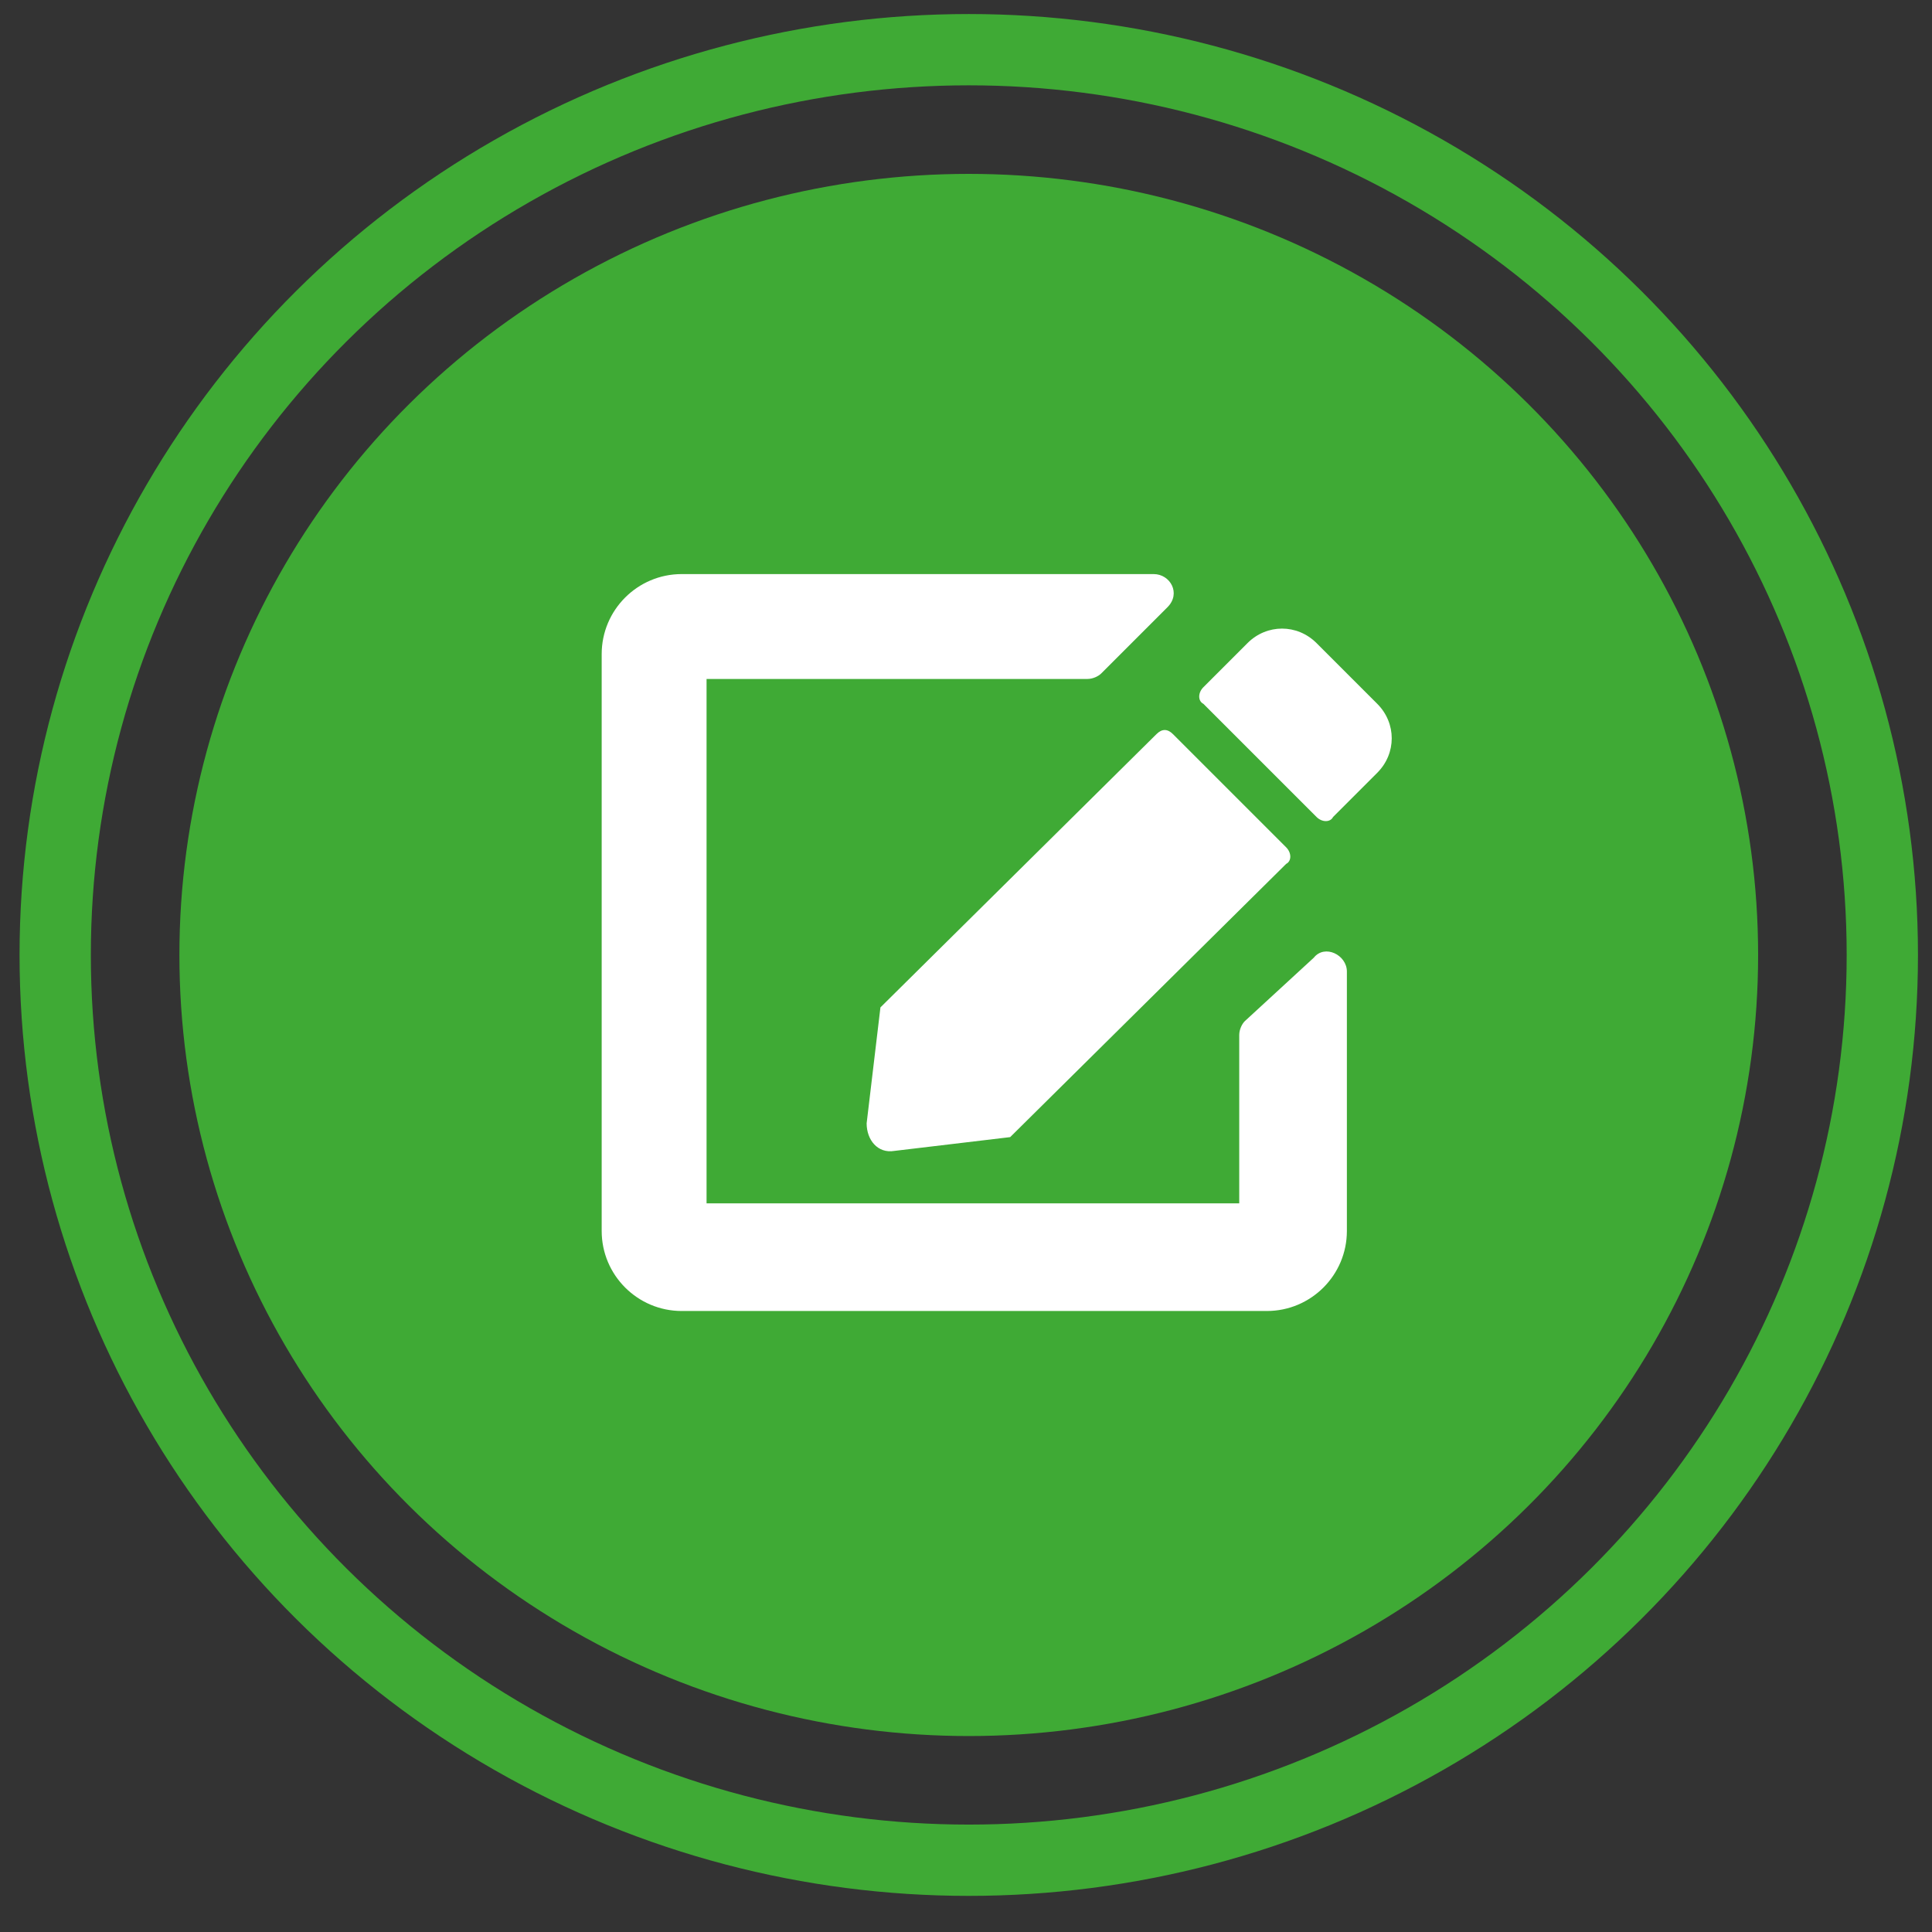 <?xml version="1.0" encoding="utf-8"?>
<!-- Generator: Adobe Illustrator 24.3.0, SVG Export Plug-In . SVG Version: 6.00 Build 0)  -->
<svg version="1.1" xmlns="http://www.w3.org/2000/svg" xmlns:xlink="http://www.w3.org/1999/xlink" x="0px" y="0px"
	 viewBox="0 0 70 70" style="enable-background:new 0 0 70 70;" xml:space="preserve">
<rect x="0" y="0" width="70" height="70" fill="#333333" stroke="none"/>
<style type="text/css">
	.st0{display:none;}
	.st1{display:inline;fill:#8DBF4A;}
	.st2{display:inline;fill:none;stroke:#8DBF4A;stroke-width:2.572;stroke-miterlimit:10;}
	.st3{display:inline;fill:#FFFFFF;}
	.st4{fill:#3FAA35;}
	.st5{fill:none;stroke:#3FAA35;stroke-width:1.988;stroke-miterlimit:10;}
	.st6{fill:#FFFFFF;}
	.st7{fill:none;stroke:#3FAA35;stroke-width:2.583;stroke-miterlimit:10;}
	.st8{display:inline;fill:#098E38;}
	.st9{display:inline;fill:none;stroke:#098E38;stroke-width:2.568;stroke-miterlimit:10;}
	.st10{display:inline;fill:#35692E;}
	.st11{display:inline;fill:none;stroke:#35692E;stroke-width:2.568;stroke-miterlimit:10;}
</style>
<g id="Livello_1" class="st0">
	<circle class="st1" cx="35.2" cy="34.9" r="28.3"/>
	<circle class="st2" cx="35.1" cy="34.9" r="32.8"/>
	<path class="st3" d="M50.8,25.4l-3.5-3.5c-1.1-1.1-2.9-1.1-4,0L40,25.2l7.5,7.5l3.3-3.3C51.9,28.3,51.9,26.5,50.8,25.4z M36.4,24.2
		c-0.9-0.9-2.4-0.9-3.3,0l-6.9,6.9c-0.4,0.4-0.4,1,0,1.3l1.3,1.3c0.4,0.4,1,0.4,1.3,0l5.9-5.9l1.3,1.3L27.2,38
		c-3.1,3.1-5,7.1-5.5,11.4l0,0c-0.1,0.9,0.7,1.6,1.5,1.5c4.3-0.5,8.3-2.4,11.4-5.5L46.2,34l-4.8-4.8L36.4,24.2L36.4,24.2z"/>
</g>
<g id="Livello_2">
	<ellipse class="st4" cx="34.2" cy="34.6" rx="22" ry="21.8"/>
	<ellipse class="st5" cx="34.1" cy="34.6" rx="25.5" ry="25.2"/>
	<path class="st6" d="M40.1,24.8l4.2,4.1c0.2,0.2,0.2,0.5,0,0.6l-10.1,10L29.9,40c-0.6,0.1-1.1-0.4-1-1l0.5-4.3l10.1-10
		C39.7,24.6,40,24.6,40.1,24.8L40.1,24.8z M47.7,23.7l-2.3-2.2c-0.7-0.7-1.8-0.7-2.6,0l-1.6,1.6c-0.2,0.2-0.2,0.5,0,0.6l4.2,4.1
		c0.2,0.2,0.5,0.2,0.6,0l1.6-1.6C48.4,25.5,48.4,24.4,47.7,23.7z M39.3,36.8v4.7H24.4V26.8h10.7c0.1,0,0.3-0.1,0.4-0.2l1.9-1.8
		c0.4-0.3,0.1-0.9-0.4-0.9H23.7c-1.2,0-2.2,1-2.2,2.2v16.1c0,1.2,1,2.2,2.2,2.2H40c1.2,0,2.2-1,2.2-2.2V35c0-0.5-0.6-0.7-1-0.4
		l-1.9,1.8C39.3,36.5,39.3,36.7,39.3,36.8z"/>
	<ellipse class="st4" cx="35.1" cy="34.6" rx="28.6" ry="28.3"/>
	<ellipse class="st7" cx="35.1" cy="34.6" rx="33.1" ry="32.8"/>
	<path class="st6" d="M42.5,26.6l4.1,4.1c0.2,0.2,0.2,0.5,0,0.6l-10,9.9l-4.2,0.5c-0.6,0.1-1-0.4-1-1l0.5-4.2l10-9.9
		C42.1,26.4,42.3,26.4,42.5,26.6L42.5,26.6z M49.9,25.5l-2.2-2.2c-0.7-0.7-1.8-0.7-2.5,0l-1.6,1.6c-0.2,0.2-0.2,0.5,0,0.6l4.1,4.1
		c0.2,0.2,0.5,0.2,0.6,0l1.6-1.6C50.6,27.3,50.6,26.2,49.9,25.5z M44.9,37.5v6.1H25.6v-19h13.8c0.2,0,0.4-0.1,0.5-0.2l2.4-2.4
		c0.5-0.5,0.1-1.2-0.5-1.2H24.7c-1.6,0-2.9,1.3-2.9,2.9v20.9c0,1.6,1.3,2.9,2.9,2.9h21.2c1.6,0,2.9-1.3,2.9-2.9v-9.4
		c0-0.6-0.8-1-1.2-0.5L45.1,37C45,37.1,44.9,37.3,44.9,37.5z"/>
</g>
<g id="Livello_3" class="st0">
	<circle class="st8" cx="34.8" cy="35" r="28.3"/>
	<circle class="st9" cx="34.8" cy="35" r="32.8"/>
	<path class="st3" d="M22.4,36.2h5.9c1.6,1.4,3.7,2.3,6,2.3s4.4-0.9,6-2.3h5.9c0.6,0,1.2-0.5,1.2-1.2c0-0.2,0-0.4-0.1-0.5
		c-1.1-2.2-2.3-4.5-3-6.9c-0.5-1.7-0.7-3.4-0.7-5.2v-3.5l-9.2-3.5l-9.2,3.5v3.5c0,1.8-0.2,3.5-0.7,5.2c-0.8,2.4-1.9,4.7-3,6.9
		c-0.3,0.6-0.1,1.3,0.5,1.5C22,36.1,22.2,36.2,22.4,36.2z M31.5,20.6c0-0.2,0.2-0.4,0.4-0.4h1.6v-1.6c0-0.2,0.2-0.4,0.4-0.4h1.2
		c0.2,0,0.4,0.2,0.4,0.4v1.6h1.6c0.2,0,0.4,0.2,0.4,0.4v1.2c0,0.2-0.2,0.4-0.4,0.4h-1.6v1.6c0,0.2-0.2,0.4-0.4,0.4h-1.2
		c-0.2,0-0.4-0.2-0.4-0.4v-1.6h-1.6c-0.2,0-0.4-0.2-0.4-0.4V20.6z M28.6,26.9h11.5v2.3c0,3.2-2.6,5.8-5.8,5.8s-5.8-2.6-5.8-5.8V26.9
		z M41.2,38.5l-6.9,6.9l-6.9-6.9c-5.2,0.2-9.3,4.4-9.3,9.7c0,2.3,1.9,4.2,4.2,4.2h23.9c2.3,0,4.2-1.9,4.2-4.2l0,0
		C50.5,42.9,46.4,38.7,41.2,38.5z"/>
</g>
<g id="Livello_4" class="st0">
	<circle class="st10" cx="35.2" cy="35" r="28.3"/>
	<circle class="st11" cx="35.1" cy="35" r="32.8"/>
	<path class="st3" d="M23.9,16.6c-4.5,0-8.2,3.7-8.2,8.2v16.4c0,4.5,3.7,8.2,8.2,8.2s8.2-3.7,8.2-8.2V24.8
		C32.1,20.3,28.5,16.6,23.9,16.6z M27.4,33h-7v-8.2c0-1.9,1.6-3.5,3.5-3.5s3.5,1.6,3.5,3.5V33z M37.7,30.8c-0.3-0.3-0.7-0.2-0.9,0.1
		c-3.3,4.6-3,11,1.2,15.1s10.5,4.5,15.1,1.2c0.3-0.2,0.3-0.6,0.1-0.9L37.7,30.8z M54.5,29.4C50.4,25.3,44,25,39.4,28.3
		c-0.3,0.2-0.3,0.6-0.1,0.9l15.4,15.4c0.3,0.3,0.7,0.2,0.9-0.1C59,40,58.6,33.6,54.5,29.4L54.5,29.4z"/>
</g>
</svg>
